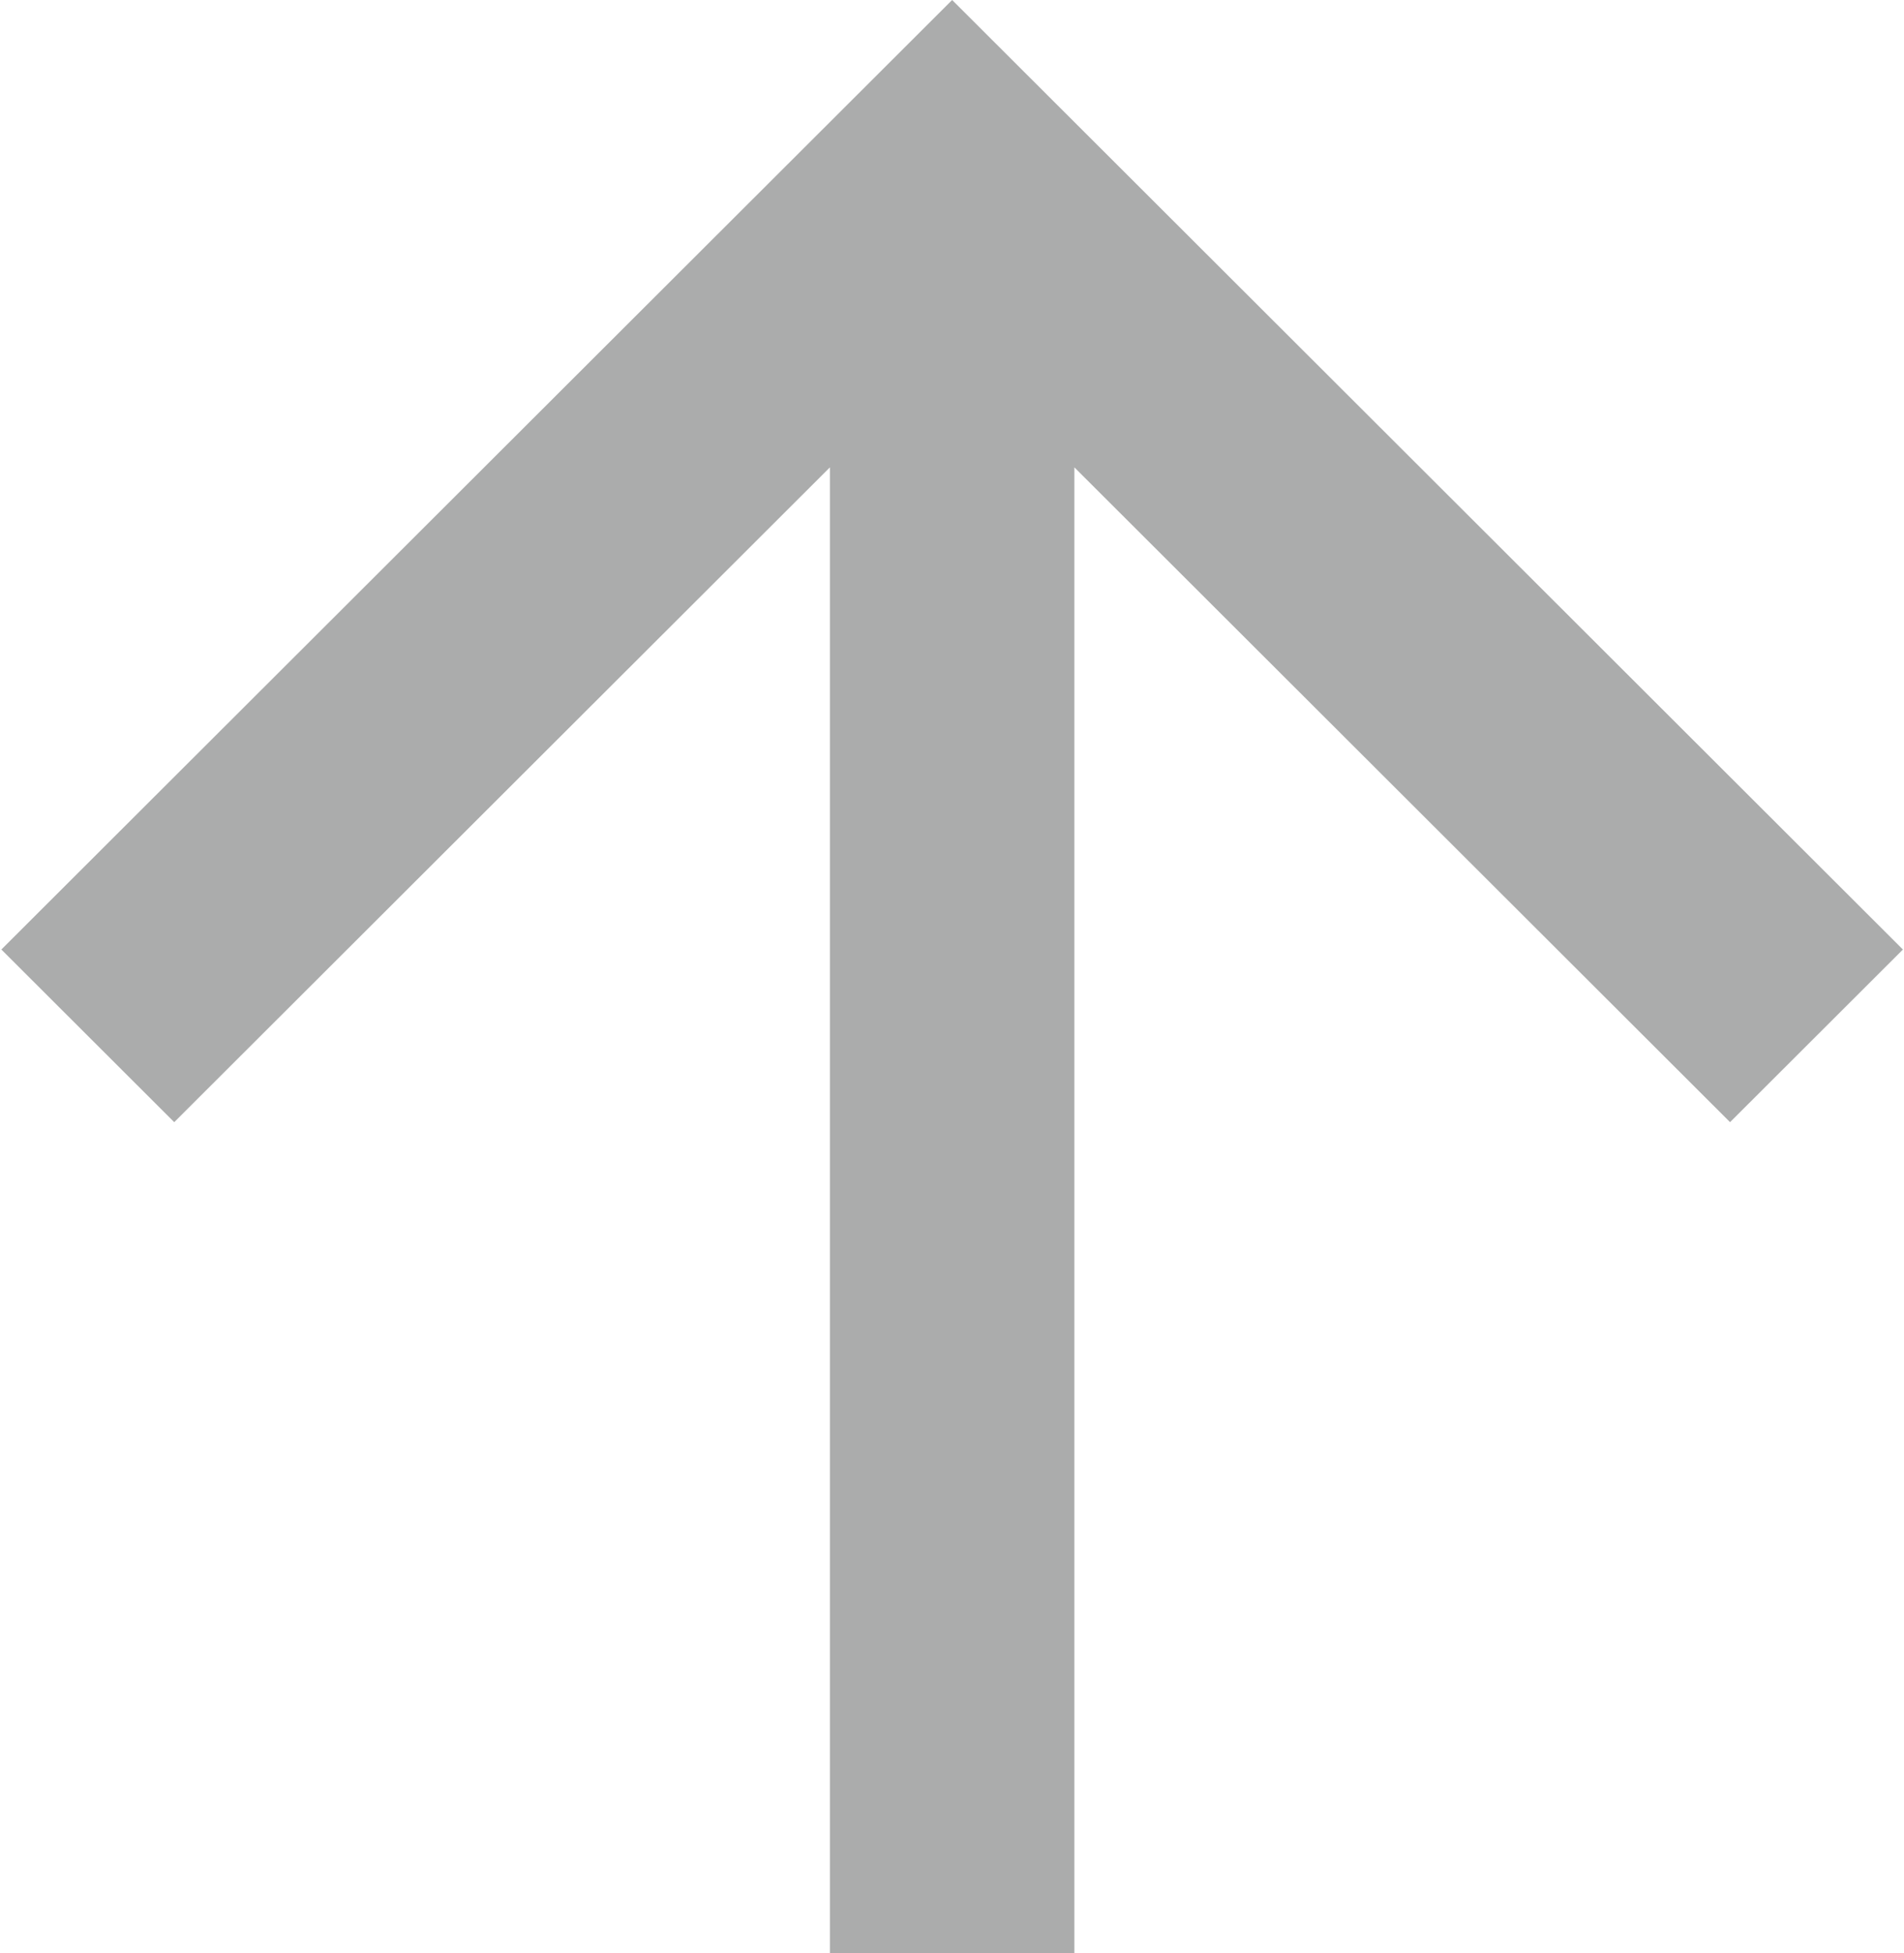<svg width="778" height="798" viewBox="0 0 778 798" fill="none" xmlns="http://www.w3.org/2000/svg">
<path d="M439.004 190.943V798H339.109V190.943L71.193 458.471L0.557 387.938L389.056 0L777.557 387.938L706.921 458.471L439.004 190.943Z" fill="#ABACAC"/>
</svg>
